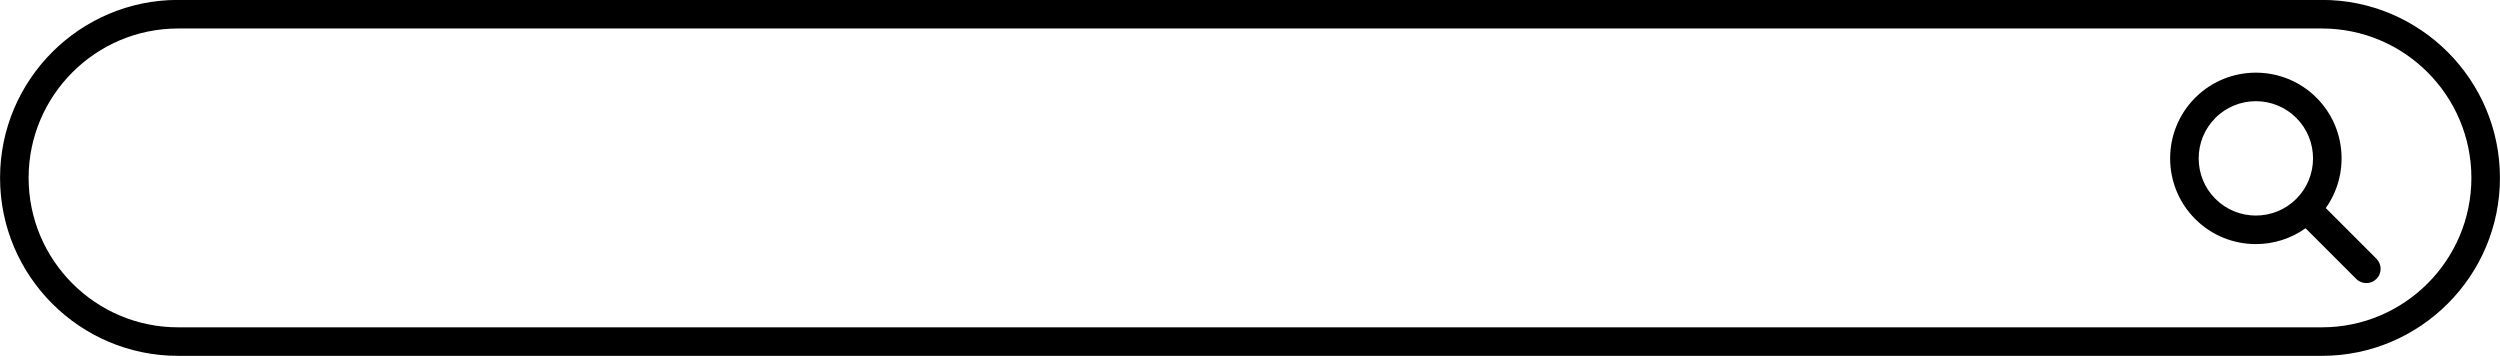 <?xml version="1.0" encoding="UTF-8"?>
<!DOCTYPE svg PUBLIC '-//W3C//DTD SVG 1.0//EN'
          'http://www.w3.org/TR/2001/REC-SVG-20010904/DTD/svg10.dtd'>
<svg height="124.7" preserveAspectRatio="xMidYMid meet" version="1.0" viewBox="62.2 187.7 875.6 124.7" width="875.6" xmlns="http://www.w3.org/2000/svg" xmlns:xlink="http://www.w3.org/1999/xlink" zoomAndPan="magnify"
><g id="change1_1"
  ><path d="M875.45,187.67H124.55c-34.37,0-62.33,27.96-62.33,62.33s27.96,62.33,62.33,62.33H875.45c34.37,0,62.33-27.96,62.33-62.33s-27.96-62.33-62.33-62.33Zm0,114.67H124.55c-28.86,0-52.33-23.48-52.33-52.33s23.48-52.33,52.33-52.33H875.45c28.86,0,52.33,23.48,52.33,52.33s-23.48,52.33-52.33,52.33Z"
  /></g
  ><g id="change1_2"
  ><path d="M876.77,260.58c8.35-11.72,7.27-28.14-3.24-38.65-11.71-11.71-30.77-11.71-42.48,0-11.71,11.71-11.71,30.77,0,42.48,5.86,5.86,13.55,8.78,21.24,8.78,6.11,0,12.22-1.85,17.41-5.55l17.75,17.75c.98,.98,2.26,1.46,3.54,1.46s2.56-.49,3.54-1.46c1.95-1.95,1.95-5.12,0-7.07l-17.75-17.75Zm-38.65-3.24c-7.81-7.81-7.81-20.53,0-28.34,3.91-3.91,9.04-5.86,14.17-5.86s10.26,1.95,14.17,5.86c7.81,7.81,7.81,20.53,0,28.34h0c-7.81,7.81-20.53,7.81-28.34,0Z"
  /></g
></svg
>
